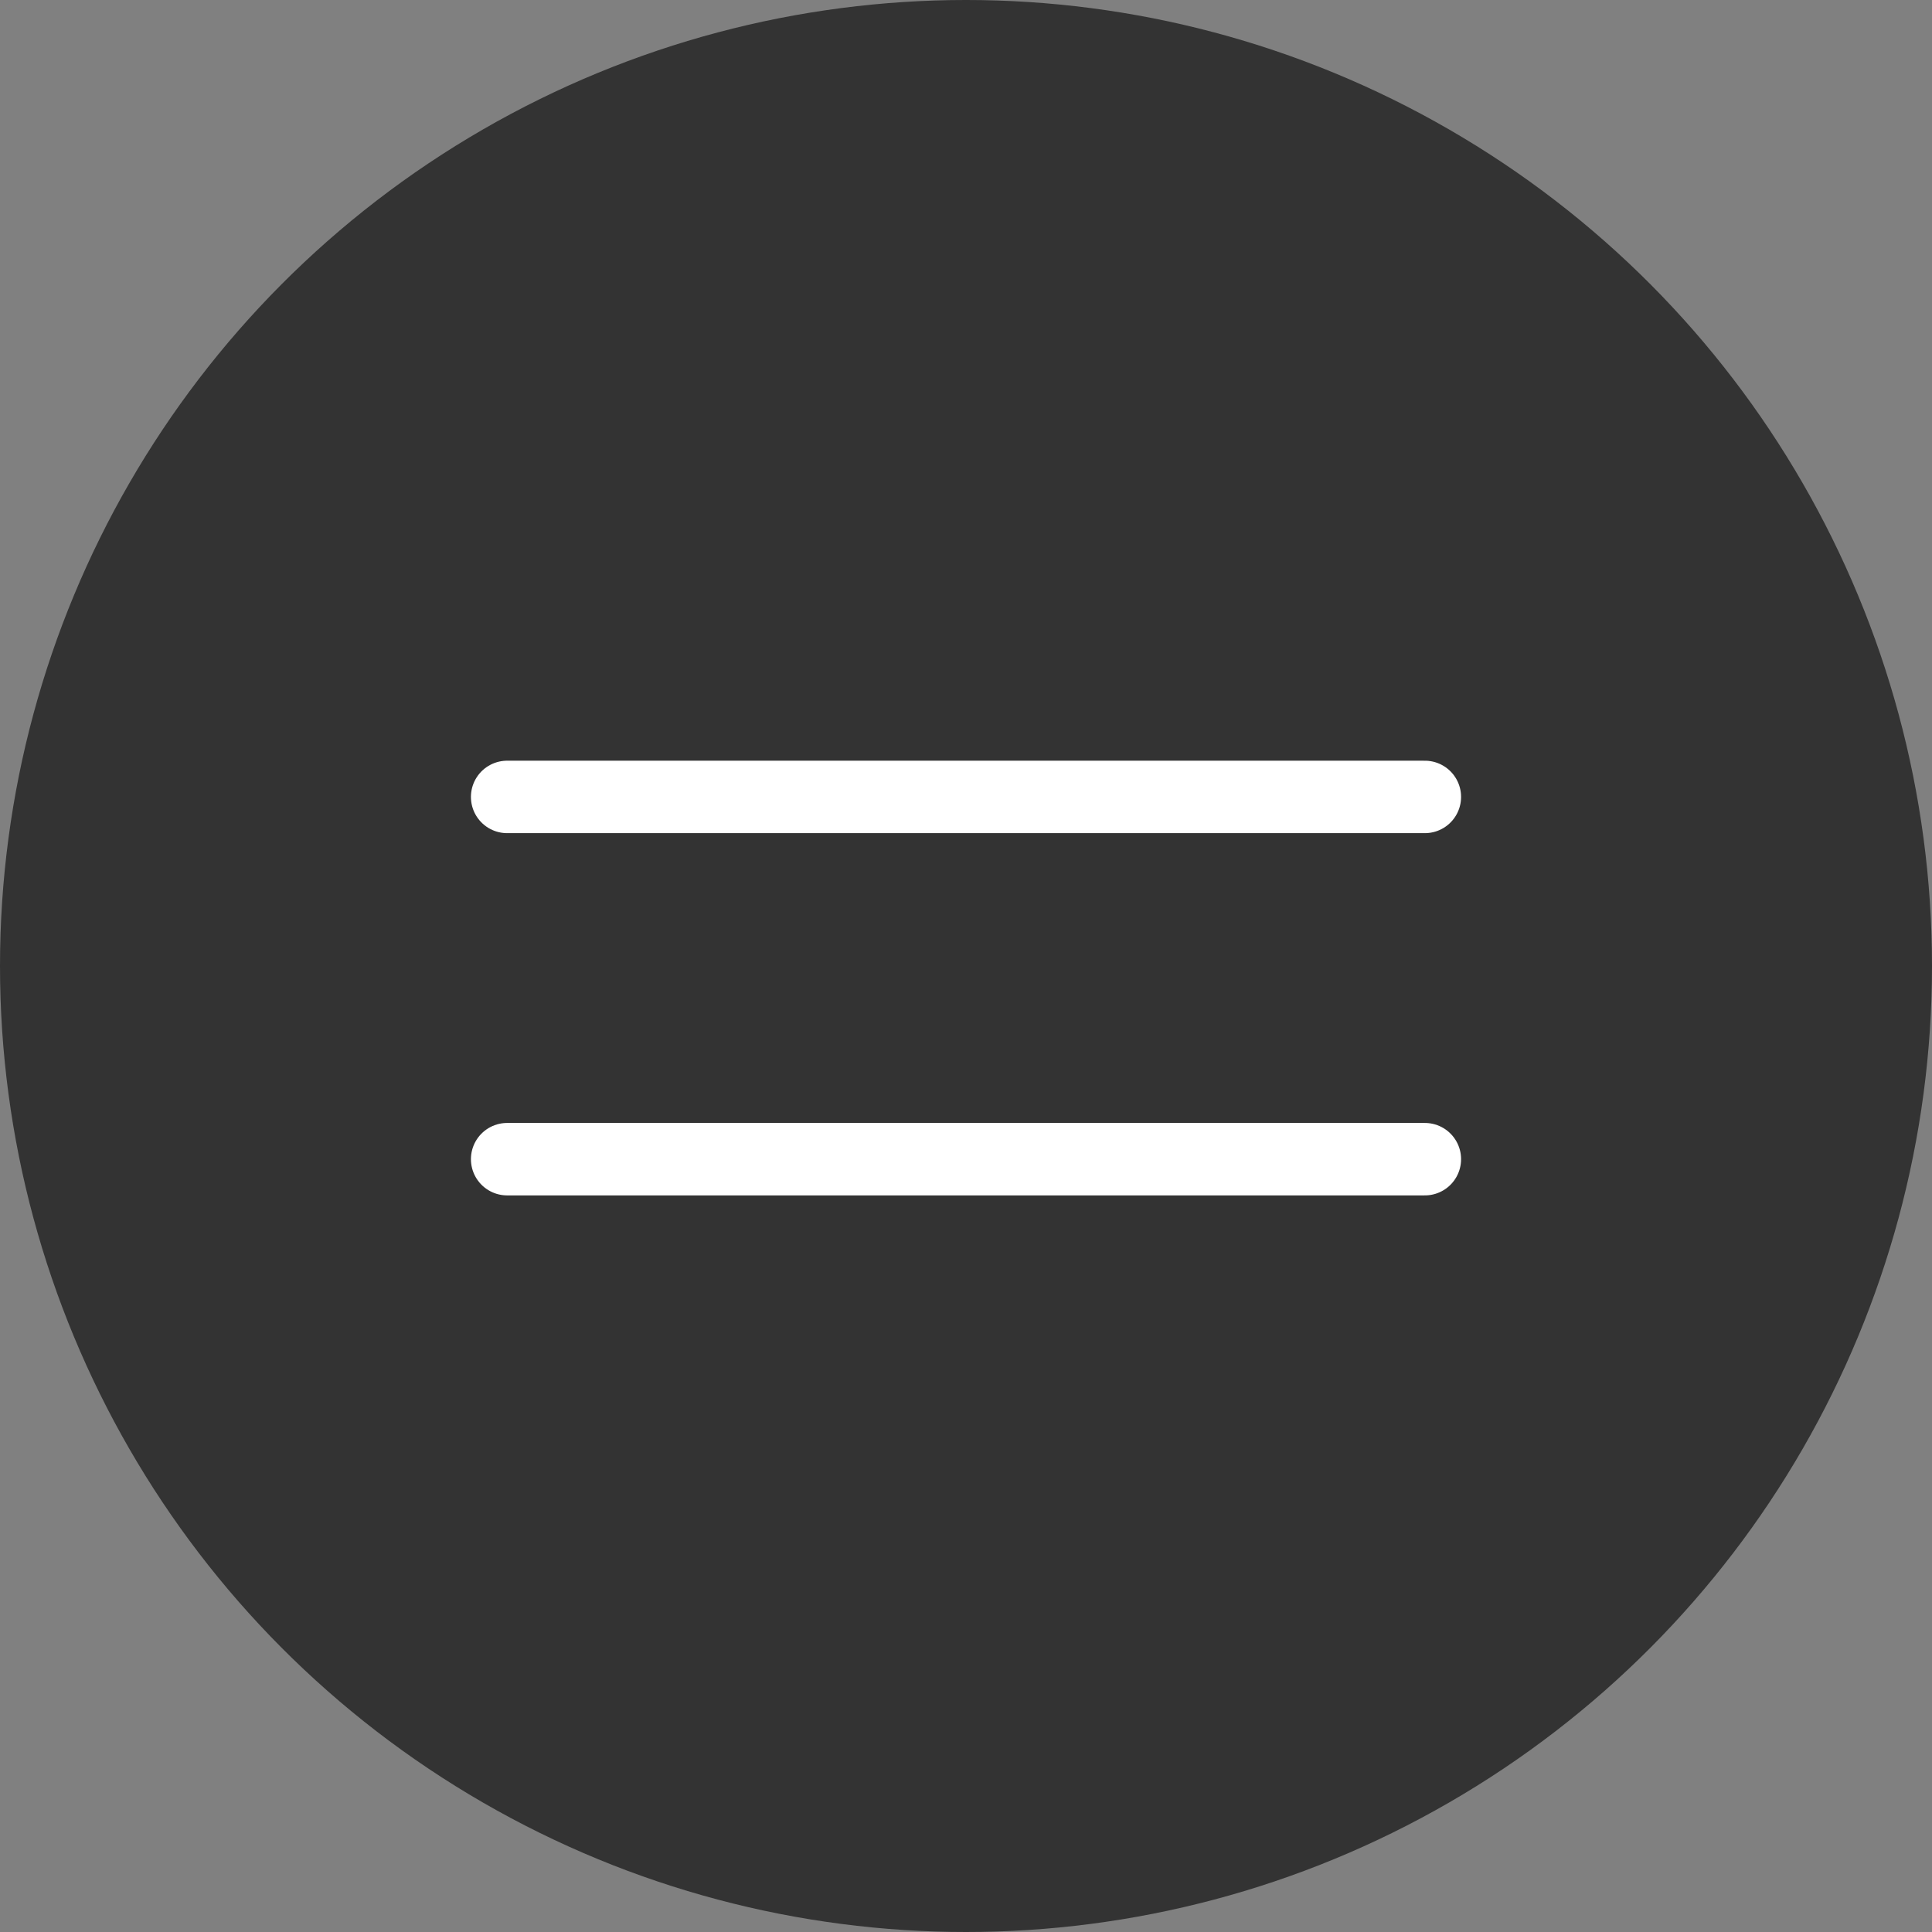 <svg xmlns="http://www.w3.org/2000/svg" width="80" height="80" viewBox="0 0 80 80">
  <rect x="0" y="0" width="80" height="80" fill="#808080" stroke="none"/>
  <defs>
    <style>
      .cls-1 {
        fill: #333;
      }

      .cls-2 {
        fill: none;
        stroke: #fff;
        stroke-linecap: round;
        stroke-width: 3px;
      }
    </style>
  </defs>
  <g id="グループ_2122" data-name="グループ 2122" transform="translate(-1310 -31)">
    <circle id="楕円形_14" data-name="楕円形 14" class="cls-1" cx="40" cy="40" r="40" transform="translate(1310 31)"/>
    <g id="グループ_121" data-name="グループ 121" transform="translate(-0.984 13.783)">
      <path id="パス_50" data-name="パス 50" class="cls-2" d="M2886.984,50.216h38" transform="translate(-1555)"/>
      <path id="パス_51" data-name="パス 51" class="cls-2" d="M2886.984,50.216h38" transform="translate(-1555 15)"/>
    </g>
  </g>
</svg>
